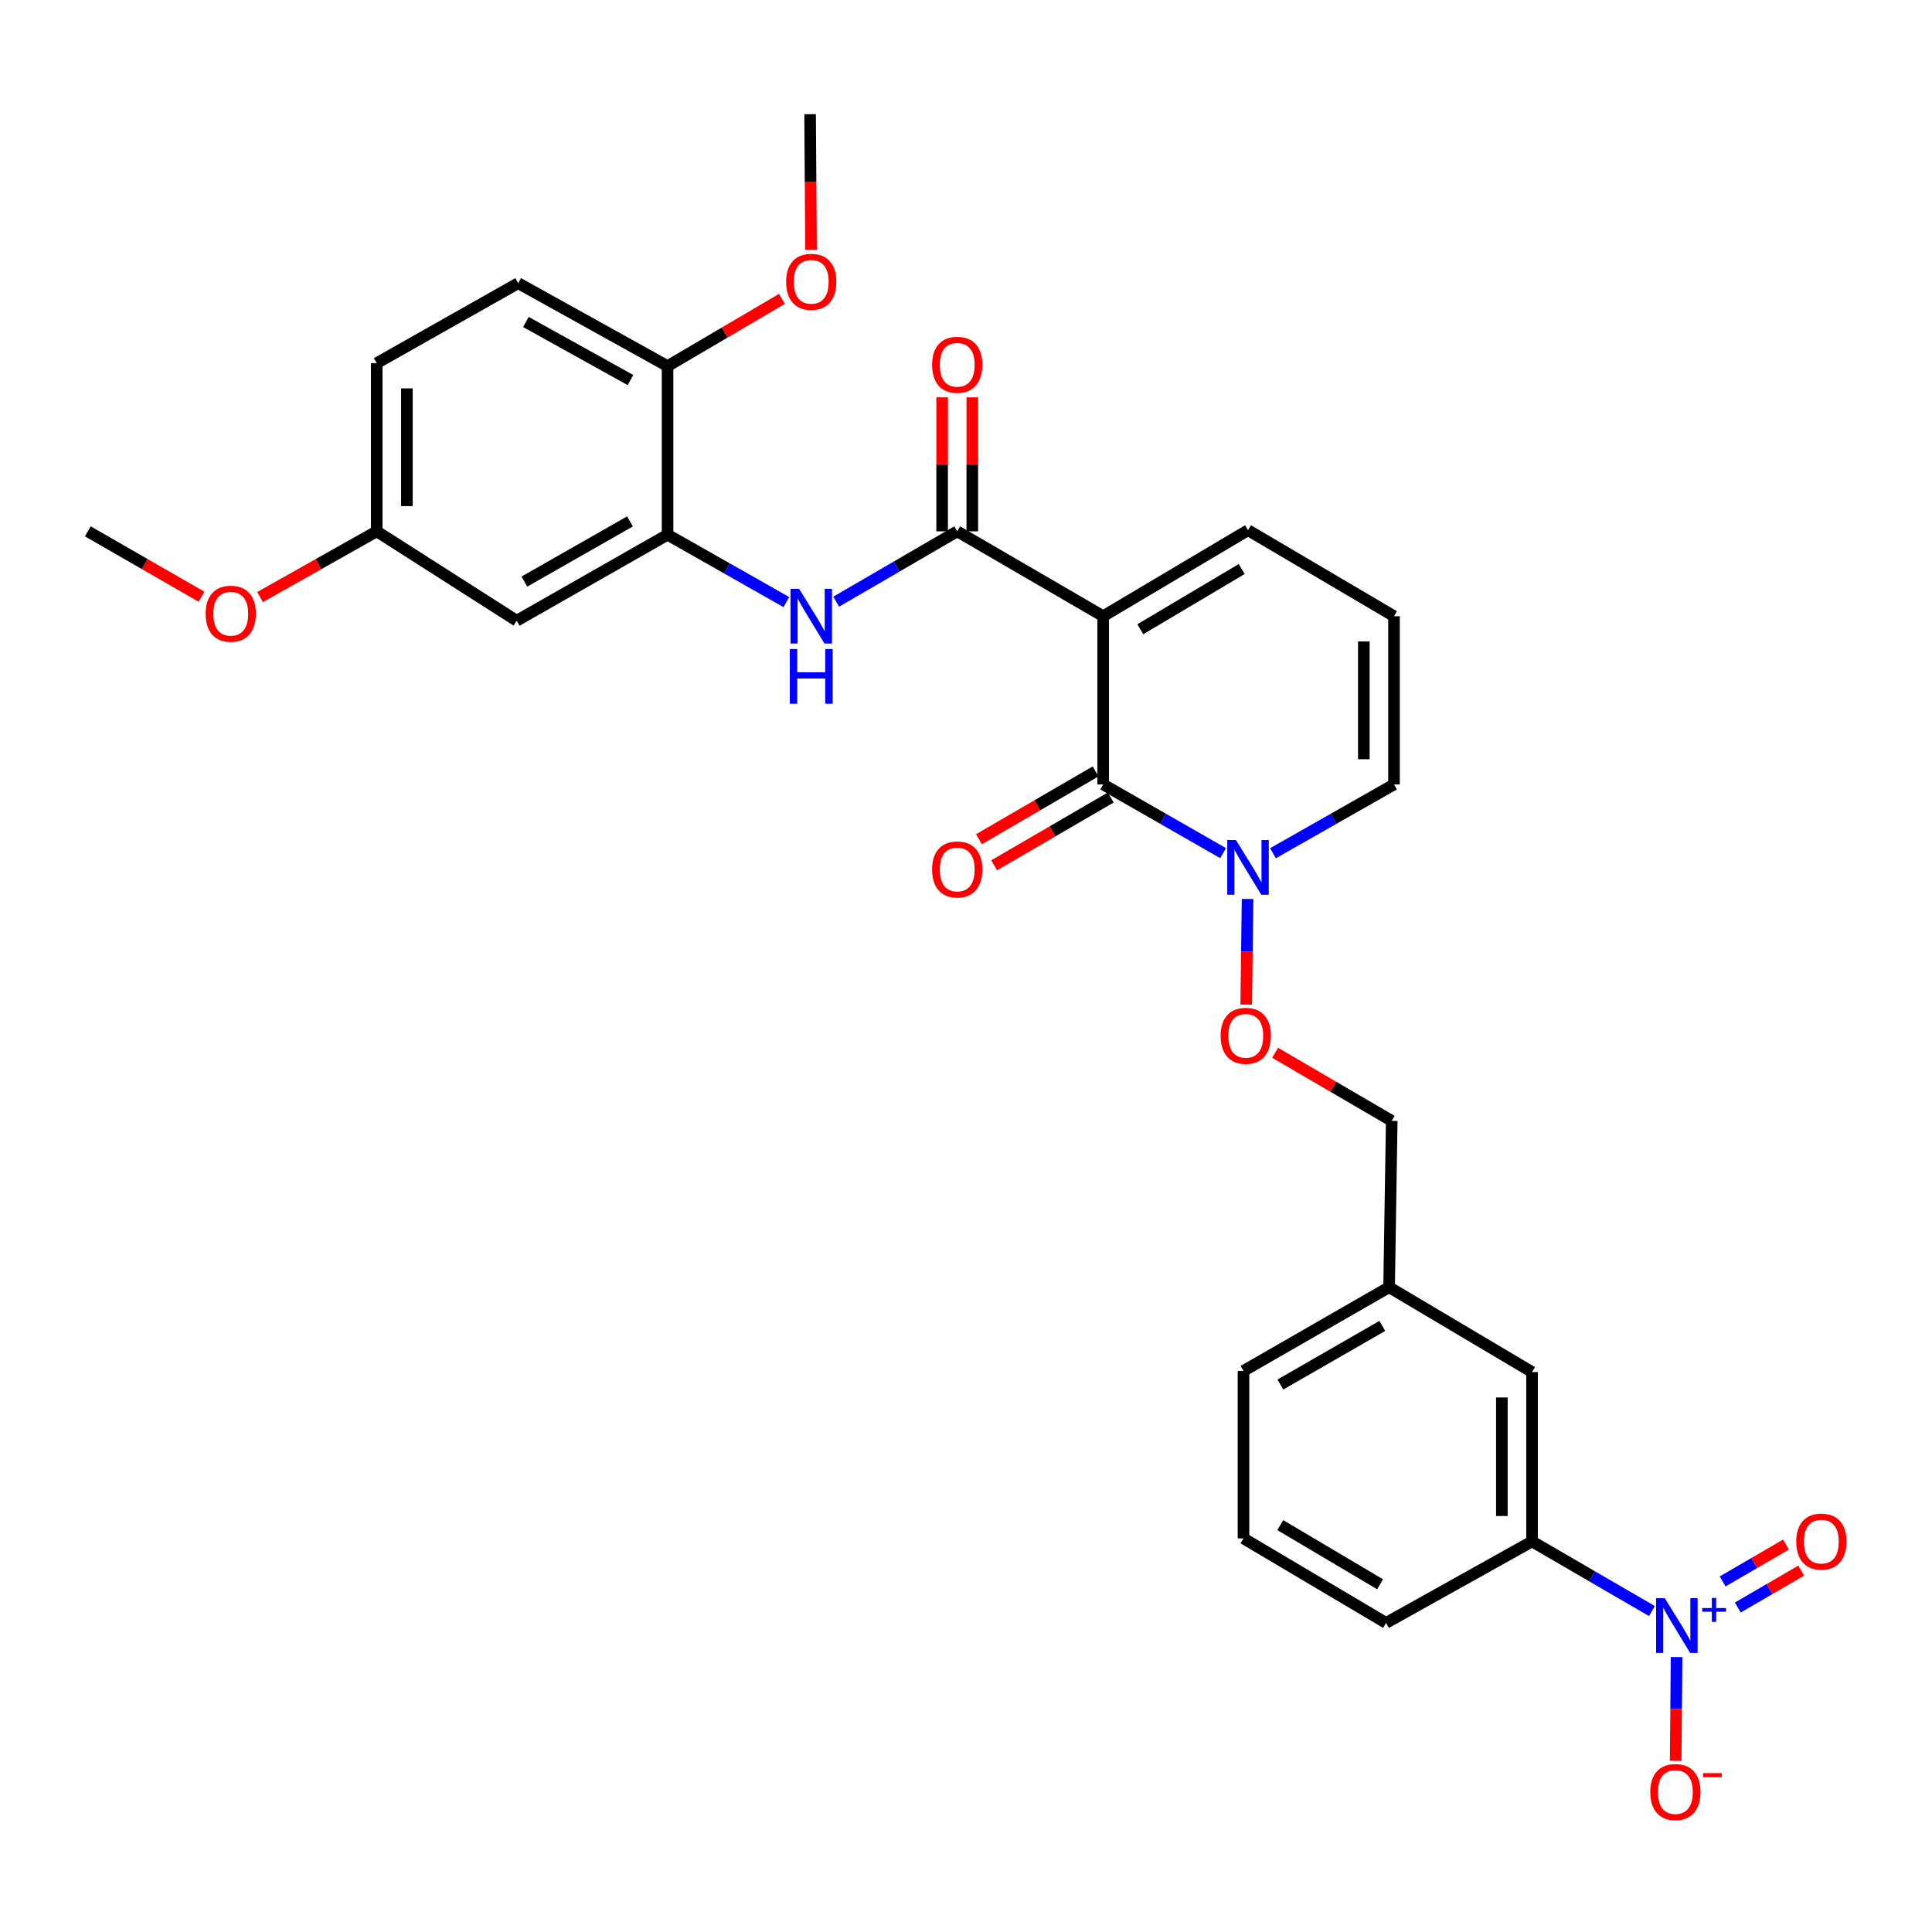 <?xml version='1.0' encoding='iso-8859-1'?>
<svg version='1.1' baseProfile='full'
              xmlns='http://www.w3.org/2000/svg'
                      xmlns:rdkit='http://www.rdkit.org/xml'
                      xmlns:xlink='http://www.w3.org/1999/xlink'
                  xml:space='preserve'
width='1000px' height='1000px' viewBox='0 0 1000 1000'>
<!-- END OF HEADER -->
<rect style='opacity:1.0;fill:#FFFFFF;stroke:none' width='1000' height='1000' x='0' y='0'> </rect>
<path class='bond-0' d='M 571.004,318.945 L 571.004,406.036' style='fill:none;fill-rule:evenodd;stroke:#000000;stroke-width:6px;stroke-linecap:butt;stroke-linejoin:miter;stroke-opacity:1' />
<path class='bond-1' d='M 571.004,318.945 L 495.454,275.017' style='fill:none;fill-rule:evenodd;stroke:#000000;stroke-width:6px;stroke-linecap:butt;stroke-linejoin:miter;stroke-opacity:1' />
<path class='bond-7' d='M 571.004,318.945 L 645.972,274.427' style='fill:none;fill-rule:evenodd;stroke:#000000;stroke-width:6px;stroke-linecap:butt;stroke-linejoin:miter;stroke-opacity:1' />
<path class='bond-7' d='M 590.224,325.698 L 642.702,294.536' style='fill:none;fill-rule:evenodd;stroke:#000000;stroke-width:6px;stroke-linecap:butt;stroke-linejoin:miter;stroke-opacity:1' />
<path class='bond-3' d='M 571.004,406.036 L 602.038,423.807' style='fill:none;fill-rule:evenodd;stroke:#000000;stroke-width:6px;stroke-linecap:butt;stroke-linejoin:miter;stroke-opacity:1' />
<path class='bond-3' d='M 602.038,423.807 L 633.072,441.579' style='fill:none;fill-rule:evenodd;stroke:#0000FF;stroke-width:6px;stroke-linecap:butt;stroke-linejoin:miter;stroke-opacity:1' />
<path class='bond-13' d='M 567.079,399.284 L 536.896,416.83' style='fill:none;fill-rule:evenodd;stroke:#000000;stroke-width:6px;stroke-linecap:butt;stroke-linejoin:miter;stroke-opacity:1' />
<path class='bond-13' d='M 536.896,416.83 L 506.714,434.375' style='fill:none;fill-rule:evenodd;stroke:#FF0000;stroke-width:6px;stroke-linecap:butt;stroke-linejoin:miter;stroke-opacity:1' />
<path class='bond-13' d='M 574.929,412.788 L 544.747,430.334' style='fill:none;fill-rule:evenodd;stroke:#000000;stroke-width:6px;stroke-linecap:butt;stroke-linejoin:miter;stroke-opacity:1' />
<path class='bond-13' d='M 544.747,430.334 L 514.564,447.88' style='fill:none;fill-rule:evenodd;stroke:#FF0000;stroke-width:6px;stroke-linecap:butt;stroke-linejoin:miter;stroke-opacity:1' />
<path class='bond-4' d='M 495.454,275.017 L 464.138,293.224' style='fill:none;fill-rule:evenodd;stroke:#000000;stroke-width:6px;stroke-linecap:butt;stroke-linejoin:miter;stroke-opacity:1' />
<path class='bond-4' d='M 464.138,293.224 L 432.821,311.431' style='fill:none;fill-rule:evenodd;stroke:#0000FF;stroke-width:6px;stroke-linecap:butt;stroke-linejoin:miter;stroke-opacity:1' />
<path class='bond-15' d='M 503.264,275.017 L 503.264,240.338' style='fill:none;fill-rule:evenodd;stroke:#000000;stroke-width:6px;stroke-linecap:butt;stroke-linejoin:miter;stroke-opacity:1' />
<path class='bond-15' d='M 503.264,240.338 L 503.264,205.659' style='fill:none;fill-rule:evenodd;stroke:#FF0000;stroke-width:6px;stroke-linecap:butt;stroke-linejoin:miter;stroke-opacity:1' />
<path class='bond-15' d='M 487.644,275.017 L 487.644,240.338' style='fill:none;fill-rule:evenodd;stroke:#000000;stroke-width:6px;stroke-linecap:butt;stroke-linejoin:miter;stroke-opacity:1' />
<path class='bond-15' d='M 487.644,240.338 L 487.644,205.659' style='fill:none;fill-rule:evenodd;stroke:#FF0000;stroke-width:6px;stroke-linecap:butt;stroke-linejoin:miter;stroke-opacity:1' />
<path class='bond-2' d='M 855.036,833.882 L 824.01,815.862' style='fill:none;fill-rule:evenodd;stroke:#0000FF;stroke-width:6px;stroke-linecap:butt;stroke-linejoin:miter;stroke-opacity:1' />
<path class='bond-2' d='M 824.01,815.862 L 792.984,797.842' style='fill:none;fill-rule:evenodd;stroke:#000000;stroke-width:6px;stroke-linecap:butt;stroke-linejoin:miter;stroke-opacity:1' />
<path class='bond-9' d='M 867.797,857.691 L 867.556,884.549' style='fill:none;fill-rule:evenodd;stroke:#0000FF;stroke-width:6px;stroke-linecap:butt;stroke-linejoin:miter;stroke-opacity:1' />
<path class='bond-9' d='M 867.556,884.549 L 867.315,911.407' style='fill:none;fill-rule:evenodd;stroke:#FF0000;stroke-width:6px;stroke-linecap:butt;stroke-linejoin:miter;stroke-opacity:1' />
<path class='bond-11' d='M 899.481,832.056 L 915.887,822.505' style='fill:none;fill-rule:evenodd;stroke:#0000FF;stroke-width:6px;stroke-linecap:butt;stroke-linejoin:miter;stroke-opacity:1' />
<path class='bond-11' d='M 915.887,822.505 L 932.294,812.954' style='fill:none;fill-rule:evenodd;stroke:#FF0000;stroke-width:6px;stroke-linecap:butt;stroke-linejoin:miter;stroke-opacity:1' />
<path class='bond-11' d='M 891.622,818.557 L 908.029,809.006' style='fill:none;fill-rule:evenodd;stroke:#0000FF;stroke-width:6px;stroke-linecap:butt;stroke-linejoin:miter;stroke-opacity:1' />
<path class='bond-11' d='M 908.029,809.006 L 924.435,799.455' style='fill:none;fill-rule:evenodd;stroke:#FF0000;stroke-width:6px;stroke-linecap:butt;stroke-linejoin:miter;stroke-opacity:1' />
<path class='bond-10' d='M 645.754,465.303 L 645.389,492.635' style='fill:none;fill-rule:evenodd;stroke:#0000FF;stroke-width:6px;stroke-linecap:butt;stroke-linejoin:miter;stroke-opacity:1' />
<path class='bond-10' d='M 645.389,492.635 L 645.024,519.968' style='fill:none;fill-rule:evenodd;stroke:#FF0000;stroke-width:6px;stroke-linecap:butt;stroke-linejoin:miter;stroke-opacity:1' />
<path class='bond-30' d='M 658.885,441.63 L 690.212,423.833' style='fill:none;fill-rule:evenodd;stroke:#0000FF;stroke-width:6px;stroke-linecap:butt;stroke-linejoin:miter;stroke-opacity:1' />
<path class='bond-30' d='M 690.212,423.833 L 721.539,406.036' style='fill:none;fill-rule:evenodd;stroke:#000000;stroke-width:6px;stroke-linecap:butt;stroke-linejoin:miter;stroke-opacity:1' />
<path class='bond-5' d='M 407.019,311.642 L 376.273,294.206' style='fill:none;fill-rule:evenodd;stroke:#0000FF;stroke-width:6px;stroke-linecap:butt;stroke-linejoin:miter;stroke-opacity:1' />
<path class='bond-5' d='M 376.273,294.206 L 345.527,276.77' style='fill:none;fill-rule:evenodd;stroke:#000000;stroke-width:6px;stroke-linecap:butt;stroke-linejoin:miter;stroke-opacity:1' />
<path class='bond-8' d='M 345.527,276.77 L 267.435,321.279' style='fill:none;fill-rule:evenodd;stroke:#000000;stroke-width:6px;stroke-linecap:butt;stroke-linejoin:miter;stroke-opacity:1' />
<path class='bond-8' d='M 326.078,269.876 L 271.414,301.032' style='fill:none;fill-rule:evenodd;stroke:#000000;stroke-width:6px;stroke-linecap:butt;stroke-linejoin:miter;stroke-opacity:1' />
<path class='bond-16' d='M 345.527,276.77 L 345.527,189.506' style='fill:none;fill-rule:evenodd;stroke:#000000;stroke-width:6px;stroke-linecap:butt;stroke-linejoin:miter;stroke-opacity:1' />
<path class='bond-6' d='M 792.984,797.842 L 792.984,710.178' style='fill:none;fill-rule:evenodd;stroke:#000000;stroke-width:6px;stroke-linecap:butt;stroke-linejoin:miter;stroke-opacity:1' />
<path class='bond-6' d='M 777.364,784.692 L 777.364,723.328' style='fill:none;fill-rule:evenodd;stroke:#000000;stroke-width:6px;stroke-linecap:butt;stroke-linejoin:miter;stroke-opacity:1' />
<path class='bond-32' d='M 792.984,797.842 L 717.426,840.016' style='fill:none;fill-rule:evenodd;stroke:#000000;stroke-width:6px;stroke-linecap:butt;stroke-linejoin:miter;stroke-opacity:1' />
<path class='bond-14' d='M 645.972,274.427 L 721.539,318.945' style='fill:none;fill-rule:evenodd;stroke:#000000;stroke-width:6px;stroke-linecap:butt;stroke-linejoin:miter;stroke-opacity:1' />
<path class='bond-19' d='M 267.435,321.279 L 194.992,275.017' style='fill:none;fill-rule:evenodd;stroke:#000000;stroke-width:6px;stroke-linecap:butt;stroke-linejoin:miter;stroke-opacity:1' />
<path class='bond-20' d='M 659.996,544.922 L 690.177,562.54' style='fill:none;fill-rule:evenodd;stroke:#FF0000;stroke-width:6px;stroke-linecap:butt;stroke-linejoin:miter;stroke-opacity:1' />
<path class='bond-20' d='M 690.177,562.54 L 720.359,580.158' style='fill:none;fill-rule:evenodd;stroke:#000000;stroke-width:6px;stroke-linecap:butt;stroke-linejoin:miter;stroke-opacity:1' />
<path class='bond-12' d='M 721.539,406.036 L 721.539,318.945' style='fill:none;fill-rule:evenodd;stroke:#000000;stroke-width:6px;stroke-linecap:butt;stroke-linejoin:miter;stroke-opacity:1' />
<path class='bond-12' d='M 705.919,392.972 L 705.919,332.009' style='fill:none;fill-rule:evenodd;stroke:#000000;stroke-width:6px;stroke-linecap:butt;stroke-linejoin:miter;stroke-opacity:1' />
<path class='bond-18' d='M 345.527,189.506 L 268.207,146.568' style='fill:none;fill-rule:evenodd;stroke:#000000;stroke-width:6px;stroke-linecap:butt;stroke-linejoin:miter;stroke-opacity:1' />
<path class='bond-18' d='M 326.345,196.721 L 272.221,166.664' style='fill:none;fill-rule:evenodd;stroke:#000000;stroke-width:6px;stroke-linecap:butt;stroke-linejoin:miter;stroke-opacity:1' />
<path class='bond-23' d='M 345.527,189.506 L 375.133,172.098' style='fill:none;fill-rule:evenodd;stroke:#000000;stroke-width:6px;stroke-linecap:butt;stroke-linejoin:miter;stroke-opacity:1' />
<path class='bond-23' d='M 375.133,172.098 L 404.739,154.69' style='fill:none;fill-rule:evenodd;stroke:#FF0000;stroke-width:6px;stroke-linecap:butt;stroke-linejoin:miter;stroke-opacity:1' />
<path class='bond-17' d='M 792.984,710.178 L 718.996,666.251' style='fill:none;fill-rule:evenodd;stroke:#000000;stroke-width:6px;stroke-linecap:butt;stroke-linejoin:miter;stroke-opacity:1' />
<path class='bond-22' d='M 268.207,146.568 L 194.992,187.97' style='fill:none;fill-rule:evenodd;stroke:#000000;stroke-width:6px;stroke-linecap:butt;stroke-linejoin:miter;stroke-opacity:1' />
<path class='bond-24' d='M 194.992,275.017 L 164.801,292.027' style='fill:none;fill-rule:evenodd;stroke:#000000;stroke-width:6px;stroke-linecap:butt;stroke-linejoin:miter;stroke-opacity:1' />
<path class='bond-24' d='M 164.801,292.027 L 134.61,309.037' style='fill:none;fill-rule:evenodd;stroke:#FF0000;stroke-width:6px;stroke-linecap:butt;stroke-linejoin:miter;stroke-opacity:1' />
<path class='bond-31' d='M 194.992,275.017 L 194.992,187.97' style='fill:none;fill-rule:evenodd;stroke:#000000;stroke-width:6px;stroke-linecap:butt;stroke-linejoin:miter;stroke-opacity:1' />
<path class='bond-31' d='M 210.612,261.96 L 210.612,201.027' style='fill:none;fill-rule:evenodd;stroke:#000000;stroke-width:6px;stroke-linecap:butt;stroke-linejoin:miter;stroke-opacity:1' />
<path class='bond-21' d='M 720.359,580.158 L 718.996,666.251' style='fill:none;fill-rule:evenodd;stroke:#000000;stroke-width:6px;stroke-linecap:butt;stroke-linejoin:miter;stroke-opacity:1' />
<path class='bond-27' d='M 718.996,666.251 L 643.629,709.588' style='fill:none;fill-rule:evenodd;stroke:#000000;stroke-width:6px;stroke-linecap:butt;stroke-linejoin:miter;stroke-opacity:1' />
<path class='bond-27' d='M 715.478,686.292 L 662.72,716.629' style='fill:none;fill-rule:evenodd;stroke:#000000;stroke-width:6px;stroke-linecap:butt;stroke-linejoin:miter;stroke-opacity:1' />
<path class='bond-28' d='M 419.784,129.291 L 419.545,94.202' style='fill:none;fill-rule:evenodd;stroke:#FF0000;stroke-width:6px;stroke-linecap:butt;stroke-linejoin:miter;stroke-opacity:1' />
<path class='bond-28' d='M 419.545,94.202 L 419.306,59.112' style='fill:none;fill-rule:evenodd;stroke:#000000;stroke-width:6px;stroke-linecap:butt;stroke-linejoin:miter;stroke-opacity:1' />
<path class='bond-29' d='M 104.308,308.876 L 74.881,291.947' style='fill:none;fill-rule:evenodd;stroke:#FF0000;stroke-width:6px;stroke-linecap:butt;stroke-linejoin:miter;stroke-opacity:1' />
<path class='bond-29' d='M 74.881,291.947 L 45.455,275.017' style='fill:none;fill-rule:evenodd;stroke:#000000;stroke-width:6px;stroke-linecap:butt;stroke-linejoin:miter;stroke-opacity:1' />
<path class='bond-25' d='M 717.426,840.016 L 643.629,796.271' style='fill:none;fill-rule:evenodd;stroke:#000000;stroke-width:6px;stroke-linecap:butt;stroke-linejoin:miter;stroke-opacity:1' />
<path class='bond-25' d='M 714.321,820.018 L 662.664,789.396' style='fill:none;fill-rule:evenodd;stroke:#000000;stroke-width:6px;stroke-linecap:butt;stroke-linejoin:miter;stroke-opacity:1' />
<path class='bond-26' d='M 643.629,796.271 L 643.629,709.588' style='fill:none;fill-rule:evenodd;stroke:#000000;stroke-width:6px;stroke-linecap:butt;stroke-linejoin:miter;stroke-opacity:1' />
<path  class='atom-3' d='M 861.683 827.219
L 870.963 842.219
Q 871.883 843.699, 873.363 846.379
Q 874.843 849.059, 874.923 849.219
L 874.923 827.219
L 878.683 827.219
L 878.683 855.539
L 874.803 855.539
L 864.843 839.139
Q 863.683 837.219, 862.443 835.019
Q 861.243 832.819, 860.883 832.139
L 860.883 855.539
L 857.203 855.539
L 857.203 827.219
L 861.683 827.219
' fill='#0000FF'/>
<path  class='atom-3' d='M 881.059 832.324
L 886.049 832.324
L 886.049 827.07
L 888.267 827.07
L 888.267 832.324
L 893.388 832.324
L 893.388 834.224
L 888.267 834.224
L 888.267 839.504
L 886.049 839.504
L 886.049 834.224
L 881.059 834.224
L 881.059 832.324
' fill='#0000FF'/>
<path  class='atom-4' d='M 639.712 434.805
L 648.992 449.805
Q 649.912 451.285, 651.392 453.965
Q 652.872 456.645, 652.952 456.805
L 652.952 434.805
L 656.712 434.805
L 656.712 463.125
L 652.832 463.125
L 642.872 446.725
Q 641.712 444.805, 640.472 442.605
Q 639.272 440.405, 638.912 439.725
L 638.912 463.125
L 635.232 463.125
L 635.232 434.805
L 639.712 434.805
' fill='#0000FF'/>
<path  class='atom-5' d='M 413.636 304.785
L 422.916 319.785
Q 423.836 321.265, 425.316 323.945
Q 426.796 326.625, 426.876 326.785
L 426.876 304.785
L 430.636 304.785
L 430.636 333.105
L 426.756 333.105
L 416.796 316.705
Q 415.636 314.785, 414.396 312.585
Q 413.196 310.385, 412.836 309.705
L 412.836 333.105
L 409.156 333.105
L 409.156 304.785
L 413.636 304.785
' fill='#0000FF'/>
<path  class='atom-5' d='M 408.816 335.937
L 412.656 335.937
L 412.656 347.977
L 427.136 347.977
L 427.136 335.937
L 430.976 335.937
L 430.976 364.257
L 427.136 364.257
L 427.136 351.177
L 412.656 351.177
L 412.656 364.257
L 408.816 364.257
L 408.816 335.937
' fill='#0000FF'/>
<path  class='atom-10' d='M 854.171 927.552
Q 854.171 920.752, 857.531 916.952
Q 860.891 913.152, 867.171 913.152
Q 873.451 913.152, 876.811 916.952
Q 880.171 920.752, 880.171 927.552
Q 880.171 934.432, 876.771 938.352
Q 873.371 942.232, 867.171 942.232
Q 860.931 942.232, 857.531 938.352
Q 854.171 934.472, 854.171 927.552
M 867.171 939.032
Q 871.491 939.032, 873.811 936.152
Q 876.171 933.232, 876.171 927.552
Q 876.171 921.992, 873.811 919.192
Q 871.491 916.352, 867.171 916.352
Q 862.851 916.352, 860.491 919.152
Q 858.171 921.952, 858.171 927.552
Q 858.171 933.272, 860.491 936.152
Q 862.851 939.032, 867.171 939.032
' fill='#FF0000'/>
<path  class='atom-10' d='M 881.491 917.774
L 891.18 917.774
L 891.18 919.886
L 881.491 919.886
L 881.491 917.774
' fill='#FF0000'/>
<path  class='atom-11' d='M 631.809 536.137
Q 631.809 529.337, 635.169 525.537
Q 638.529 521.737, 644.809 521.737
Q 651.089 521.737, 654.449 525.537
Q 657.809 529.337, 657.809 536.137
Q 657.809 543.017, 654.409 546.937
Q 651.009 550.817, 644.809 550.817
Q 638.569 550.817, 635.169 546.937
Q 631.809 543.057, 631.809 536.137
M 644.809 547.617
Q 649.129 547.617, 651.449 544.737
Q 653.809 541.817, 653.809 536.137
Q 653.809 530.577, 651.449 527.777
Q 649.129 524.937, 644.809 524.937
Q 640.489 524.937, 638.129 527.737
Q 635.809 530.537, 635.809 536.137
Q 635.809 541.857, 638.129 544.737
Q 640.489 547.617, 644.809 547.617
' fill='#FF0000'/>
<path  class='atom-12' d='M 929.729 797.922
Q 929.729 791.122, 933.089 787.322
Q 936.449 783.522, 942.729 783.522
Q 949.009 783.522, 952.369 787.322
Q 955.729 791.122, 955.729 797.922
Q 955.729 804.802, 952.329 808.722
Q 948.929 812.602, 942.729 812.602
Q 936.489 812.602, 933.089 808.722
Q 929.729 804.842, 929.729 797.922
M 942.729 809.402
Q 947.049 809.402, 949.369 806.522
Q 951.729 803.602, 951.729 797.922
Q 951.729 792.362, 949.369 789.562
Q 947.049 786.722, 942.729 786.722
Q 938.409 786.722, 936.049 789.522
Q 933.729 792.322, 933.729 797.922
Q 933.729 803.642, 936.049 806.522
Q 938.409 809.402, 942.729 809.402
' fill='#FF0000'/>
<path  class='atom-14' d='M 482.454 450.035
Q 482.454 443.235, 485.814 439.435
Q 489.174 435.635, 495.454 435.635
Q 501.734 435.635, 505.094 439.435
Q 508.454 443.235, 508.454 450.035
Q 508.454 456.915, 505.054 460.835
Q 501.654 464.715, 495.454 464.715
Q 489.214 464.715, 485.814 460.835
Q 482.454 456.955, 482.454 450.035
M 495.454 461.515
Q 499.774 461.515, 502.094 458.635
Q 504.454 455.715, 504.454 450.035
Q 504.454 444.475, 502.094 441.675
Q 499.774 438.835, 495.454 438.835
Q 491.134 438.835, 488.774 441.635
Q 486.454 444.435, 486.454 450.035
Q 486.454 455.755, 488.774 458.635
Q 491.134 461.515, 495.454 461.515
' fill='#FF0000'/>
<path  class='atom-16' d='M 482.454 188.822
Q 482.454 182.022, 485.814 178.222
Q 489.174 174.422, 495.454 174.422
Q 501.734 174.422, 505.094 178.222
Q 508.454 182.022, 508.454 188.822
Q 508.454 195.702, 505.054 199.622
Q 501.654 203.502, 495.454 203.502
Q 489.214 203.502, 485.814 199.622
Q 482.454 195.742, 482.454 188.822
M 495.454 200.302
Q 499.774 200.302, 502.094 197.422
Q 504.454 194.502, 504.454 188.822
Q 504.454 183.262, 502.094 180.462
Q 499.774 177.622, 495.454 177.622
Q 491.134 177.622, 488.774 180.422
Q 486.454 183.222, 486.454 188.822
Q 486.454 194.542, 488.774 197.422
Q 491.134 200.302, 495.454 200.302
' fill='#FF0000'/>
<path  class='atom-24' d='M 406.896 145.858
Q 406.896 139.058, 410.256 135.258
Q 413.616 131.458, 419.896 131.458
Q 426.176 131.458, 429.536 135.258
Q 432.896 139.058, 432.896 145.858
Q 432.896 152.738, 429.496 156.658
Q 426.096 160.538, 419.896 160.538
Q 413.656 160.538, 410.256 156.658
Q 406.896 152.778, 406.896 145.858
M 419.896 157.338
Q 424.216 157.338, 426.536 154.458
Q 428.896 151.538, 428.896 145.858
Q 428.896 140.298, 426.536 137.498
Q 424.216 134.658, 419.896 134.658
Q 415.576 134.658, 413.216 137.458
Q 410.896 140.258, 410.896 145.858
Q 410.896 151.578, 413.216 154.458
Q 415.576 157.338, 419.896 157.338
' fill='#FF0000'/>
<path  class='atom-25' d='M 106.442 317.662
Q 106.442 310.862, 109.802 307.062
Q 113.162 303.262, 119.442 303.262
Q 125.722 303.262, 129.082 307.062
Q 132.442 310.862, 132.442 317.662
Q 132.442 324.542, 129.042 328.462
Q 125.642 332.342, 119.442 332.342
Q 113.202 332.342, 109.802 328.462
Q 106.442 324.582, 106.442 317.662
M 119.442 329.142
Q 123.762 329.142, 126.082 326.262
Q 128.442 323.342, 128.442 317.662
Q 128.442 312.102, 126.082 309.302
Q 123.762 306.462, 119.442 306.462
Q 115.122 306.462, 112.762 309.262
Q 110.442 312.062, 110.442 317.662
Q 110.442 323.382, 112.762 326.262
Q 115.122 329.142, 119.442 329.142
' fill='#FF0000'/>
</svg>
